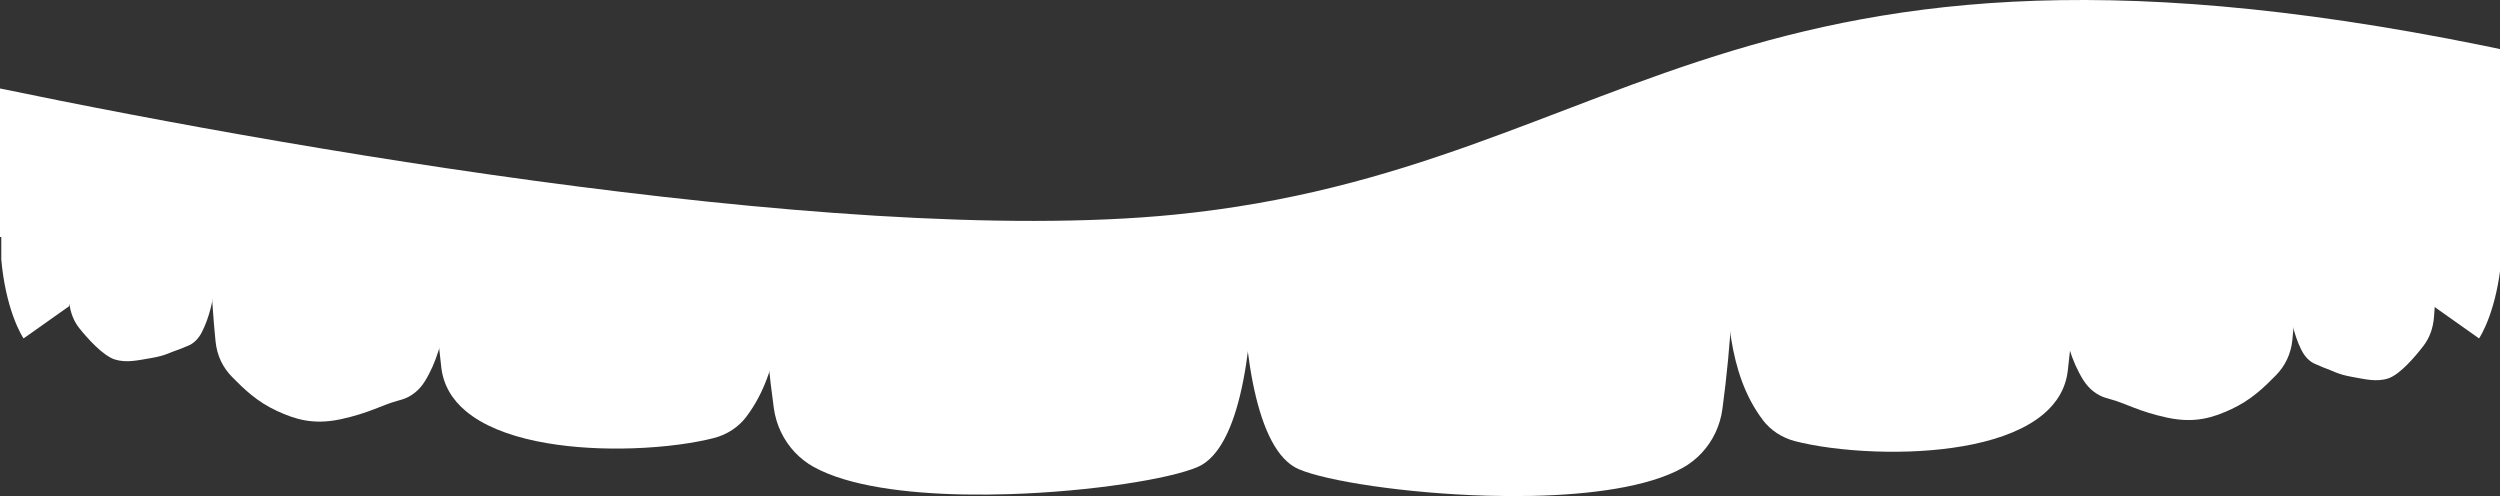 <svg xmlns="http://www.w3.org/2000/svg" width="1920" height="381" viewBox="0 0 1920 381" fill="none"><rect x="0" y="0" width="1920" height="381" fill="#333333" stroke="none"/><g clip-path="url(#clip0_439_939)"><path d="M-44.836 58.446C168.655 104.75 639.208 190.863 901.696 164.879C1258.92 129.518 1333.75 -96.457 1964.77 47.453C1965.26 148.258 1965.6 214.191 1965.82 255.147C1966.2 307.825 1966.35 353.486 1965.82 255.147C1965.54 216.443 1965.13 173.952 1964.77 182H-44.836L-44.836 58.446Z" fill="white"></path><g clip-path="url(#clip1_439_939)"><path d="M52.985 235.238C45.161 240.772 37.349 246.293 29.525 251.828C25.719 254.522 21.9 257.216 18.094 259.91C18.094 259.91 14.248 254.336 10.096 242.79C6.463 232.663 2.591 217.958 0.887 198.422C-2.36 161.049 2.311 105.957 31.667 31.37C32.279 29.817 32.798 28.304 33.53 26.698C34.302 24.986 34.781 24.681 35.686 24.628C35.686 24.628 40.929 23.911 42.553 34.555C45.866 48.145 48.022 77.383 53.638 116.097C56.578 136.336 58.841 157.598 59.386 177.346C60.012 199.869 58.388 220.413 52.999 235.225L52.985 235.238Z" fill="url(#paint0_linear_439_939)"></path><path d="M1869.02 235.238C1876.84 240.772 1884.65 246.293 1892.48 251.828C1896.28 254.522 1900.1 257.216 1903.91 259.91C1903.91 259.91 1907.75 254.336 1911.91 242.79C1915.54 232.663 1919.41 217.958 1921.11 198.422C1924.36 161.049 1919.69 105.957 1890.33 31.37C1889.72 29.817 1889.2 28.304 1888.47 26.698C1887.7 24.986 1887.22 24.681 1886.32 24.628C1886.32 24.628 1881.07 23.911 1879.45 34.555C1876.14 48.145 1873.98 77.383 1868.36 116.097C1865.42 136.336 1863.16 157.598 1862.61 177.346C1861.99 199.869 1863.61 220.413 1869 235.225L1869.02 235.238Z" fill="url(#paint1_linear_439_939)"></path><path d="M154.988 255.198C152.313 260.374 148.468 264.024 144.169 265.643C143.411 265.935 138.727 267.913 137.888 268.192C130.343 270.66 127.336 273.102 115.958 275C106.59 276.553 97.381 278.915 88.345 276.128C79.017 273.261 67.001 259.578 61.225 252.451C56.767 246.957 53.826 240.016 53.121 231.362C50.859 204.022 49.874 174.36 51.151 145.613C51.857 129.793 53.241 114.239 55.476 99.507C58.963 76.573 64.499 55.617 72.723 38.656C76.741 29.764 82.903 23.354 89.037 17.448C94.267 12.418 100.255 9.431 106.936 10.148C108.027 10.268 109.105 10.44 110.156 10.679C118.34 12.537 124.435 15.629 130.622 23.141C134.255 27.547 137.569 32.684 140.563 38.245C146.724 49.698 151.555 62.956 155.188 75.472C157.862 84.669 160.005 94.132 161.708 103.781C163.904 116.176 165.341 128.851 166.193 141.618C166.379 144.419 166.539 147.219 166.672 150.02C167.018 157.584 167.178 165.163 167.164 172.714C167.111 200.16 166.778 232.331 154.961 255.212L154.988 255.198Z" fill="url(#paint2_linear_439_939)"></path><path d="M326.077 293.142C321.858 299.884 315.804 304.609 309.03 306.733C307.833 307.104 306.568 307.476 305.264 307.821C293.381 311.019 283.507 317.297 261.523 321.995C240.192 326.561 226.113 321.743 212.752 315.611C197.515 308.617 187.415 298.836 178.313 289.559C171.287 282.405 166.656 273.381 165.538 262.113C161.972 226.544 160.428 187.963 162.437 150.563C163.542 129.979 165.738 109.753 169.264 90.588C174.76 60.753 183.489 33.48 196.451 11.422C202.785 -0.138 212.499 -8.486 222.174 -16.17C230.424 -22.726 239.846 -26.602 250.385 -25.66C252.102 -25.5 253.792 -25.275 255.455 -24.956C268.35 -22.541 277.958 -18.519 287.725 -8.751C293.461 -3.018 298.677 3.671 303.388 10.904C313.102 25.795 320.714 43.062 326.436 59.333C330.641 71.304 334.035 83.621 336.723 96.149C340.169 112.274 342.458 128.758 343.802 145.374C344.095 149.011 344.348 152.66 344.547 156.297C345.106 166.131 345.346 175.992 345.319 185.827C345.239 221.528 344.707 263.387 326.09 293.142H326.077Z" fill="url(#paint3_linear_439_939)"></path><path d="M573.298 319.951C567.137 328.087 558.314 333.807 548.413 336.369C546.657 336.82 544.821 337.258 542.918 337.683C525.565 341.558 502.051 344.239 477.14 344.491C455.249 344.717 432.281 343.071 411.482 338.705C390.03 334.205 370.895 326.813 357.614 315.612C347.367 306.972 340.607 296.062 338.957 282.472C333.754 239.511 331.492 192.901 334.419 147.723C338.545 84.151 352.983 23.42 384.055 -20.337C393.291 -34.313 407.476 -44.386 421.595 -53.663C433.625 -61.573 447.385 -66.258 462.768 -65.13C465.27 -64.944 467.745 -64.665 470.167 -64.28C488.997 -61.361 503.009 -56.516 517.261 -44.704C525.631 -37.777 533.243 -29.707 540.123 -20.961C554.295 -2.965 565.42 17.872 573.764 37.541C587.803 70.574 595.628 105.811 599.101 141.459C599.527 145.852 599.886 150.258 600.192 154.651C601.004 166.543 601.35 178.448 601.323 190.313C601.203 233.446 600.432 283.998 573.258 319.938L573.298 319.951Z" fill="url(#paint4_linear_439_939)"></path><path d="M1767.36 268.537C1770.04 274.005 1773.88 277.854 1778.19 279.579C1778.95 279.884 1783.65 281.981 1784.47 282.26C1792.02 284.861 1795.04 287.449 1806.42 289.453C1815.8 291.099 1825.01 293.581 1834.06 290.648C1843.39 287.622 1855.42 273.155 1861.2 265.63C1865.66 259.817 1868.6 252.491 1869.32 243.347C1871.58 214.454 1872.57 183.12 1871.29 152.754C1870.59 136.031 1869.2 119.614 1866.95 104.046C1863.47 79.812 1857.92 57.675 1849.69 39.758C1845.67 30.361 1839.5 23.593 1833.37 17.355C1828.12 12.033 1822.15 8.887 1815.45 9.644C1814.36 9.763 1813.28 9.962 1812.23 10.214C1804.05 12.179 1797.94 15.444 1791.74 23.38C1788.09 28.039 1784.79 33.467 1781.79 39.346C1775.61 51.45 1770.78 65.465 1767.15 78.684C1764.47 88.399 1762.32 98.406 1760.61 108.585C1758.42 121.671 1756.97 135.076 1756.12 148.56C1755.93 151.519 1755.77 154.466 1755.64 157.439C1755.29 165.428 1755.13 173.444 1755.15 181.421C1755.2 210.42 1755.53 244.409 1767.36 268.577V268.537Z" fill="url(#paint5_linear_439_939)"></path><path d="M1600.02 291.935C1604.24 298.677 1610.29 303.402 1617.07 305.525C1618.27 305.897 1619.53 306.268 1620.83 306.613C1632.72 309.812 1642.59 316.089 1664.58 320.788C1685.91 325.353 1699.99 320.536 1713.35 314.404C1728.58 307.41 1738.68 297.628 1747.79 288.351C1754.81 281.198 1759.44 272.173 1760.56 260.905C1764.13 225.337 1765.67 186.756 1763.66 149.356C1762.56 128.771 1760.36 108.545 1756.83 89.381C1751.34 59.546 1742.61 32.272 1729.65 10.214C1723.31 -1.345 1713.6 -9.693 1703.92 -17.378C1695.67 -23.934 1686.25 -27.809 1675.71 -26.867C1674 -26.708 1672.31 -26.482 1670.64 -26.164C1657.75 -23.748 1648.14 -19.727 1638.37 -9.959C1632.64 -4.225 1627.42 2.464 1622.71 9.697C1613 24.588 1605.38 41.854 1599.66 58.126C1595.46 70.097 1592.06 82.4 1589.38 94.942C1585.93 111.067 1583.64 127.55 1582.3 144.167C1582 147.803 1581.75 151.453 1581.55 155.089C1580.99 164.924 1580.75 174.785 1580.78 184.619C1580.86 220.32 1581.39 262.179 1600.01 291.935H1600.02Z" fill="url(#paint6_linear_439_939)"></path><path d="M1353.69 322.393C1359.85 330.529 1368.67 336.249 1378.58 338.811C1380.33 339.262 1382.17 339.7 1384.07 340.124C1401.42 344 1424.94 346.681 1449.85 346.933C1471.74 347.159 1494.71 345.513 1515.51 341.146C1536.96 336.647 1556.09 329.255 1569.37 318.053C1579.62 309.413 1586.38 298.504 1588.03 284.914C1593.23 241.953 1595.5 195.342 1592.57 150.165C1588.44 86.593 1574.01 25.862 1542.93 -17.895C1533.7 -31.871 1519.51 -41.931 1505.39 -51.221C1493.36 -59.131 1479.6 -63.816 1464.22 -62.688C1461.72 -62.502 1459.24 -62.223 1456.82 -61.839C1437.99 -58.919 1423.98 -54.075 1409.73 -42.263C1401.36 -35.335 1393.75 -27.265 1386.87 -18.519C1372.69 -0.523 1361.58 20.314 1353.22 39.983C1339.19 73.016 1331.36 108.253 1327.89 143.901C1327.46 148.294 1327.1 152.7 1326.8 157.093C1325.98 168.985 1325.64 180.889 1325.67 192.754C1325.79 235.888 1326.56 286.44 1353.73 322.38L1353.69 322.393Z" fill="url(#paint7_linear_439_939)"></path><path d="M988.64 354.605C991.381 357.06 994.322 358.984 997.462 360.338C1018.47 369.376 1079.26 378.945 1142.23 380.71C1188.02 381.998 1234.96 379.157 1268.6 368.991C1277.57 366.284 1285.59 363.059 1292.4 359.25C1297.9 356.184 1302.78 352.295 1306.96 347.809C1315.52 338.612 1321.11 326.84 1322.81 314.112C1329.4 265.153 1333.07 209.663 1331.05 154.572C1327.56 59.44 1307.14 -34.538 1255.58 -91.659C1246.92 -101.268 1237.37 -109.829 1226.88 -117.181C1209.7 -129.219 1189.98 -138.005 1167.42 -142.809C1158.97 -144.614 1148.42 -145.623 1137.71 -145.742C1124.95 -145.888 1111.94 -144.787 1101.95 -142.278C1069.55 -134.143 1043.09 -112.722 1021.96 -83.657C994.069 -45.288 975.479 6.393 964.753 58.391C959.457 84.099 955.026 126.861 954.041 172.33C952.417 247.077 960.122 329.123 988.626 354.618L988.64 354.605Z" fill="url(#paint8_linear_439_939)"></path><path d="M928.643 352.839C925.915 355.308 922.974 357.246 919.847 358.613C898.861 367.73 838.113 377.512 775.143 379.502C729.366 380.949 682.418 378.281 648.724 368.248C639.742 365.567 631.704 362.369 624.891 358.586C619.395 355.534 614.485 351.671 610.293 347.199C601.71 338.028 596.081 326.269 594.311 313.555C587.538 264.622 583.678 209.146 585.488 154.041C588.629 58.896 608.709 -35.148 660.049 -92.456C668.685 -102.091 678.2 -110.691 688.659 -118.084C705.799 -130.188 725.481 -139.053 748.023 -143.937C756.473 -145.769 767.013 -146.817 777.725 -146.976C790.487 -147.176 803.488 -146.114 813.495 -143.645C845.925 -135.629 872.459 -114.301 893.698 -85.302C921.723 -47.04 940.513 4.574 951.425 56.533C956.814 82.214 961.405 124.963 962.563 170.432C964.453 245.179 957.054 327.238 928.643 352.853V352.839Z" fill="url(#paint9_linear_439_939)"></path></g></g><defs><linearGradient id="paint0_linear_439_939" x1="29.756" y1="24.618" x2="29.756" y2="259.91" gradientUnits="userSpaceOnUse"><stop stop-color="#FBFBFB"></stop><stop offset="0.365" stop-color="white"></stop></linearGradient><linearGradient id="paint1_linear_439_939" x1="1892.24" y1="24.618" x2="1892.24" y2="259.91" gradientUnits="userSpaceOnUse"><stop stop-color="#FBFBFB"></stop><stop offset="0.365" stop-color="white"></stop></linearGradient><linearGradient id="paint2_linear_439_939" x1="108.875" y1="10.043" x2="108.875" y2="277.419" gradientUnits="userSpaceOnUse"><stop stop-color="#FBFBFB"></stop><stop offset="0.365" stop-color="white"></stop></linearGradient><linearGradient id="paint3_linear_439_939" x1="253.434" y1="-25.8" x2="253.434" y2="323.801" gradientUnits="userSpaceOnUse"><stop stop-color="#FBFBFB"></stop><stop offset="0.365" stop-color="white"></stop></linearGradient><linearGradient id="paint4_linear_439_939" x1="467.225" y1="-65.296" x2="467.225" y2="344.511" gradientUnits="userSpaceOnUse"><stop stop-color="#FBFBFB"></stop><stop offset="0.365" stop-color="white"></stop></linearGradient><linearGradient id="paint5_linear_439_939" x1="1813.5" y1="9.532" x2="1813.5" y2="292.007" gradientUnits="userSpaceOnUse"><stop stop-color="#FBFBFB"></stop><stop offset="0.365" stop-color="white"></stop></linearGradient><linearGradient id="paint6_linear_439_939" x1="1672.66" y1="-27.007" x2="1672.66" y2="322.593" gradientUnits="userSpaceOnUse"><stop stop-color="#FBFBFB"></stop><stop offset="0.365" stop-color="white"></stop></linearGradient><linearGradient id="paint7_linear_439_939" x1="1459.76" y1="-62.855" x2="1459.76" y2="346.953" gradientUnits="userSpaceOnUse"><stop stop-color="#FBFBFB"></stop><stop offset="0.365" stop-color="white"></stop></linearGradient><linearGradient id="paint8_linear_439_939" x1="1142.72" y1="-145.755" x2="1142.72" y2="381" gradientUnits="userSpaceOnUse"><stop stop-color="#FBFBFB"></stop><stop offset="0.365" stop-color="white"></stop></linearGradient><linearGradient id="paint9_linear_439_939" x1="773.941" y1="-147" x2="773.941" y2="379.868" gradientUnits="userSpaceOnUse"><stop stop-color="#FBFBFB"></stop><stop offset="0.365" stop-color="white"></stop></linearGradient><clipPath id="clip0_439_939"><rect width="1920" height="381" fill="white"></rect></clipPath><clipPath id="clip1_439_939"><rect width="1920" height="200" fill="white" transform="translate(1 181)"></rect></clipPath></defs></svg>